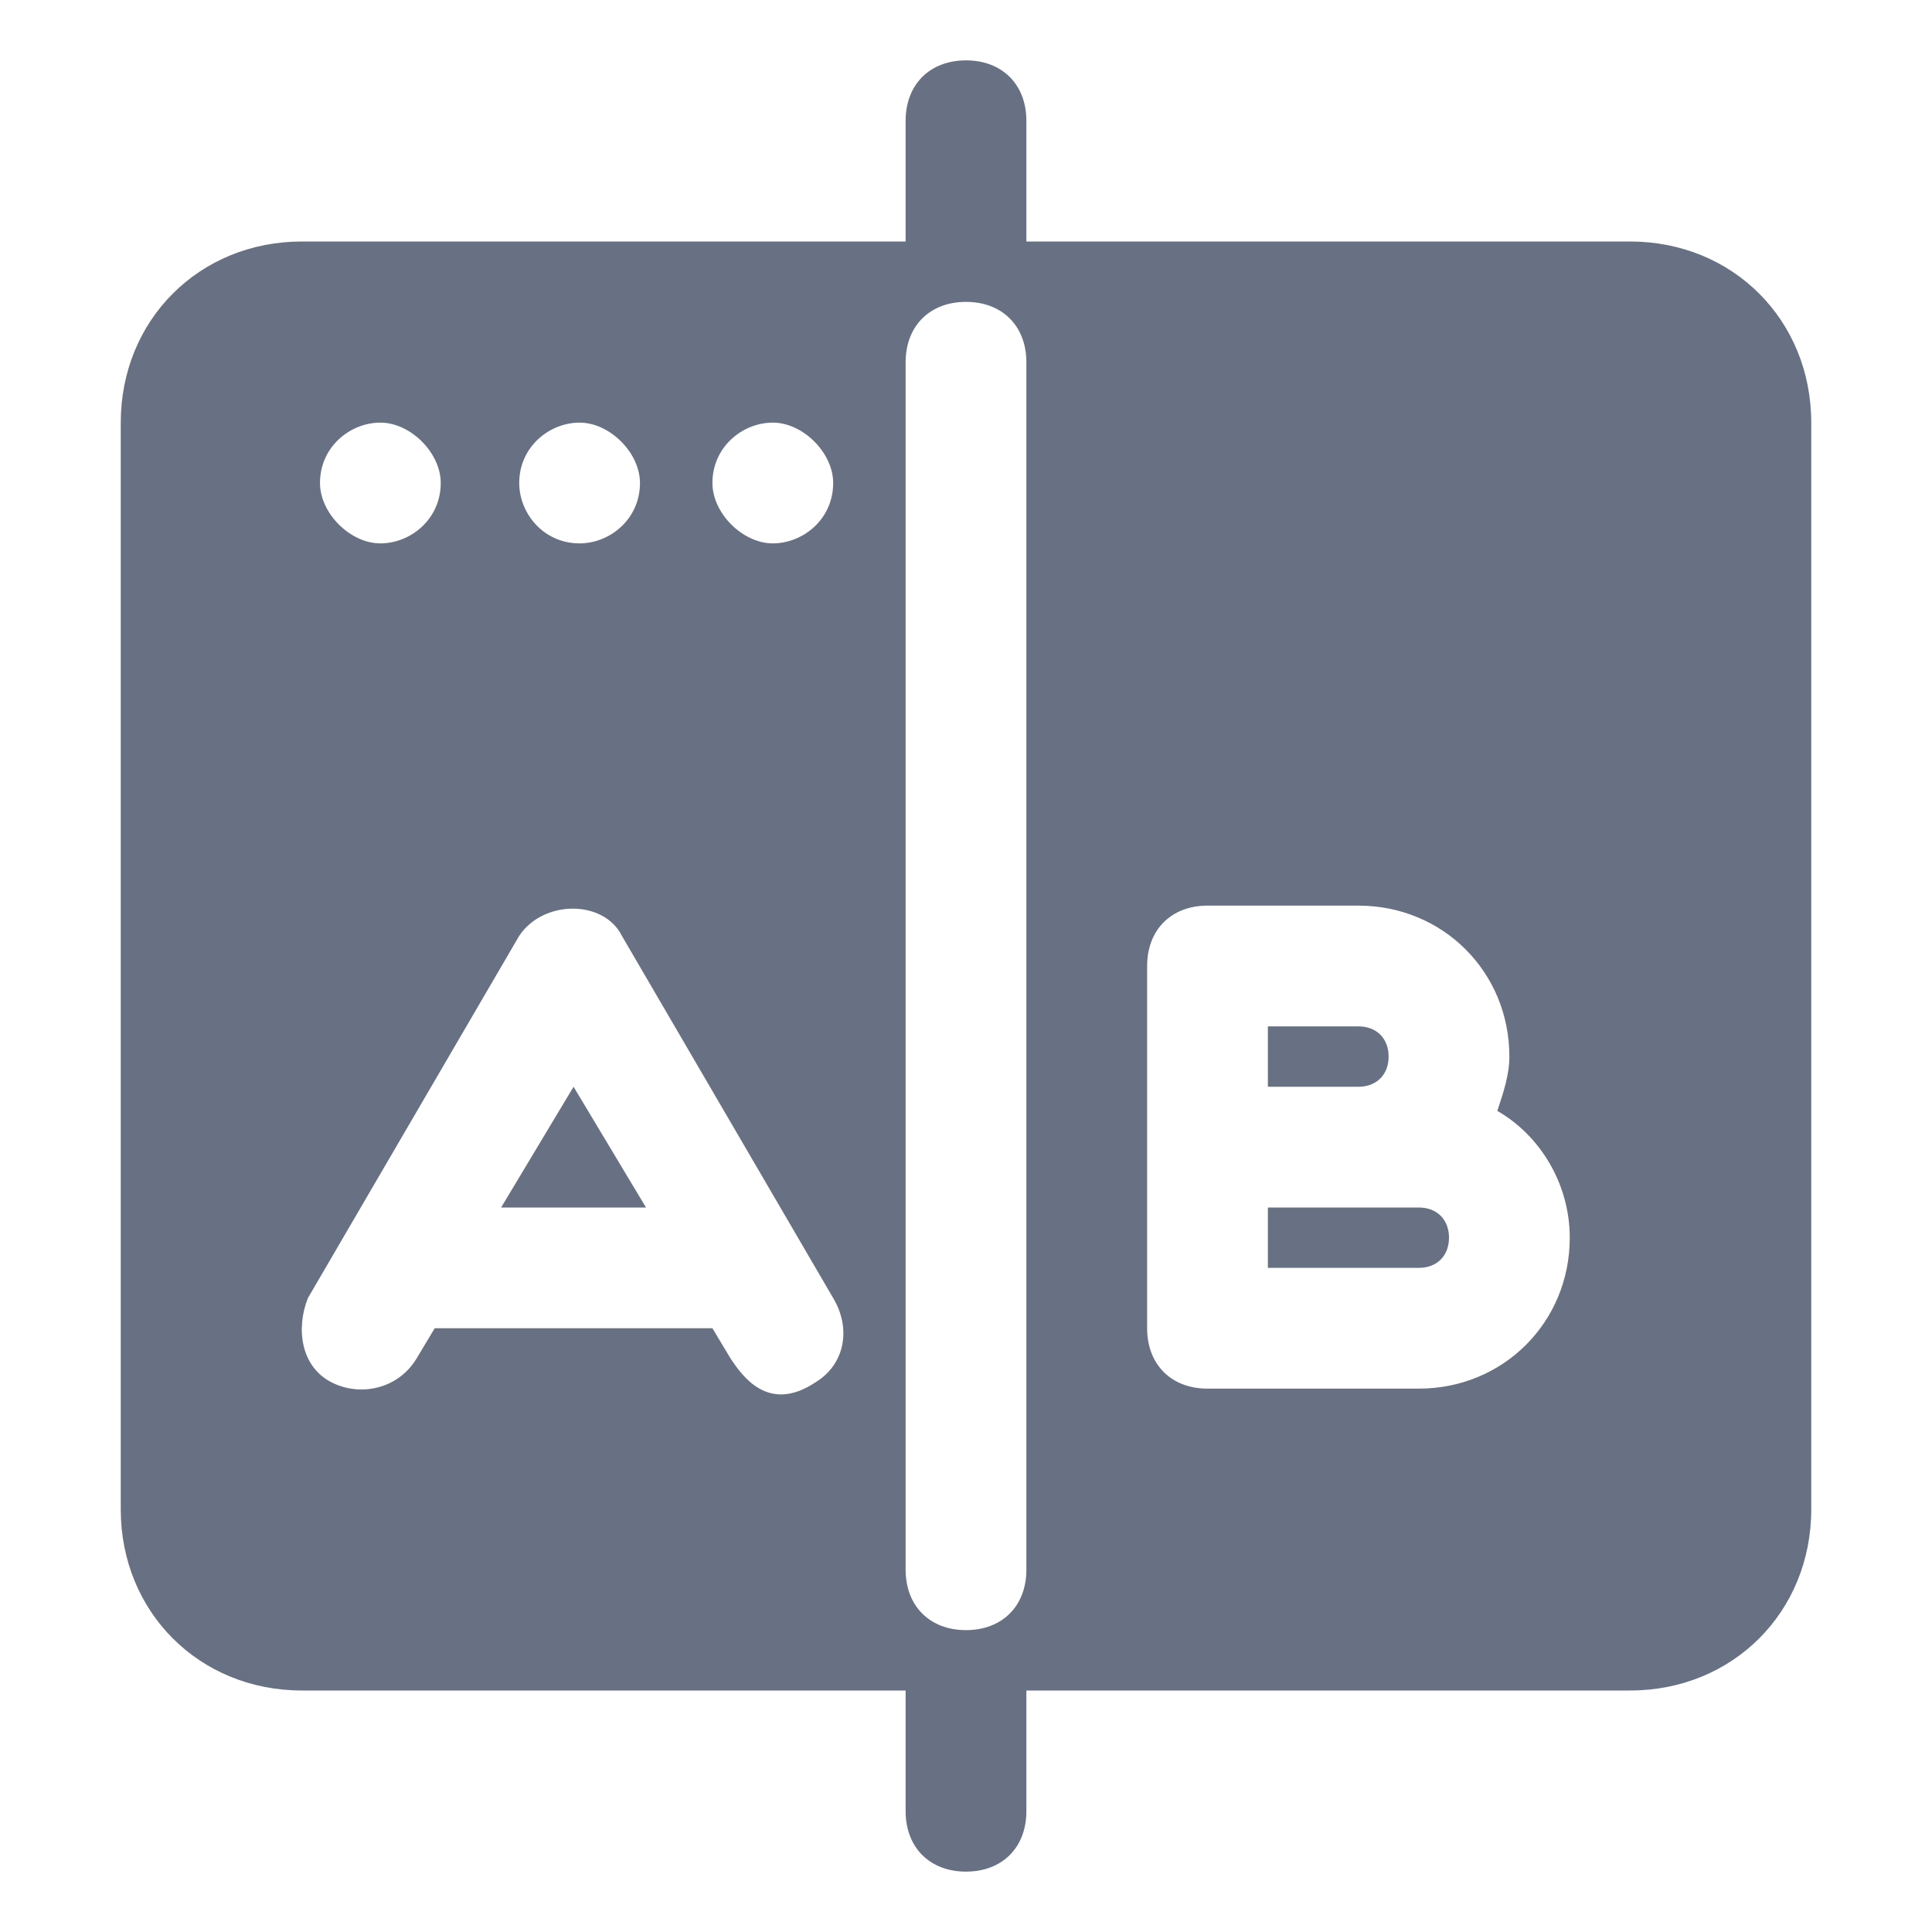 <svg xmlns="http://www.w3.org/2000/svg" version="1.1" xmlns:xlink="http://www.w3.org/1999/xlink" width="22" height="22" x="0" y="0" viewBox="0 0 32 32" style="enable-background:new 0 0 512 512" xml:space="preserve" class=""><g><path d="M8.3 20h2.4l-1.2-2z" fill="#687184" opacity="1" data-original="#000000" class=""></path><path d="M27 4H17V2c0-.6-.4-1-1-1s-1 .4-1 1v2H5C3.3 4 2 5.3 2 7v18c0 1.7 1.3 3 3 3h10v2c0 .6.4 1 1 1s1-.4 1-1v-2h10c1.7 0 3-1.3 3-3V7c0-1.7-1.3-3-3-3zM12.8 7c.5 0 1 .5 1 1 0 .6-.5 1-1 1s-1-.5-1-1c0-.6.5-1 1-1zM9.6 7c.5 0 1 .5 1 1 0 .6-.5 1-1 1-.6 0-1-.5-1-1 0-.6.5-1 1-1zM6.3 7c.5 0 1 .5 1 1 0 .6-.5 1-1 1s-1-.5-1-1c0-.6.5-1 1-1zm7.2 15.9c-.772.509-1.2-.1-1.4-.4l-.3-.5H7.2l-.3.5c-.3.5-.918.639-1.4.4-.522-.259-.6-.9-.4-1.4l3.5-6c.4-.6 1.4-.6 1.7 0l3.5 6c.3.5.2 1.1-.3 1.4zM17 26c0 .6-.4 1-1 1s-1-.4-1-1V6c0-.6.4-1 1-1s1 .4 1 1zm6.5-3H20c-.6 0-1-.4-1-1v-6c0-.6.4-1 1-1h2.5c1.4 0 2.5 1.1 2.5 2.5 0 .3-.1.6-.2.9.7.4 1.2 1.2 1.2 2.1 0 1.4-1.1 2.5-2.5 2.5z" fill="#687184" opacity="1" data-original="#000000" class=""></path><path d="M23.5 20H21v1h2.5c.3 0 .5-.2.5-.5s-.2-.5-.5-.5zM23 17.5c0-.3-.2-.5-.5-.5H21v1h1.5c.3 0 .5-.2.5-.5z" fill="#687184" opacity="1" data-original="#000000" class=""></path></g></svg>